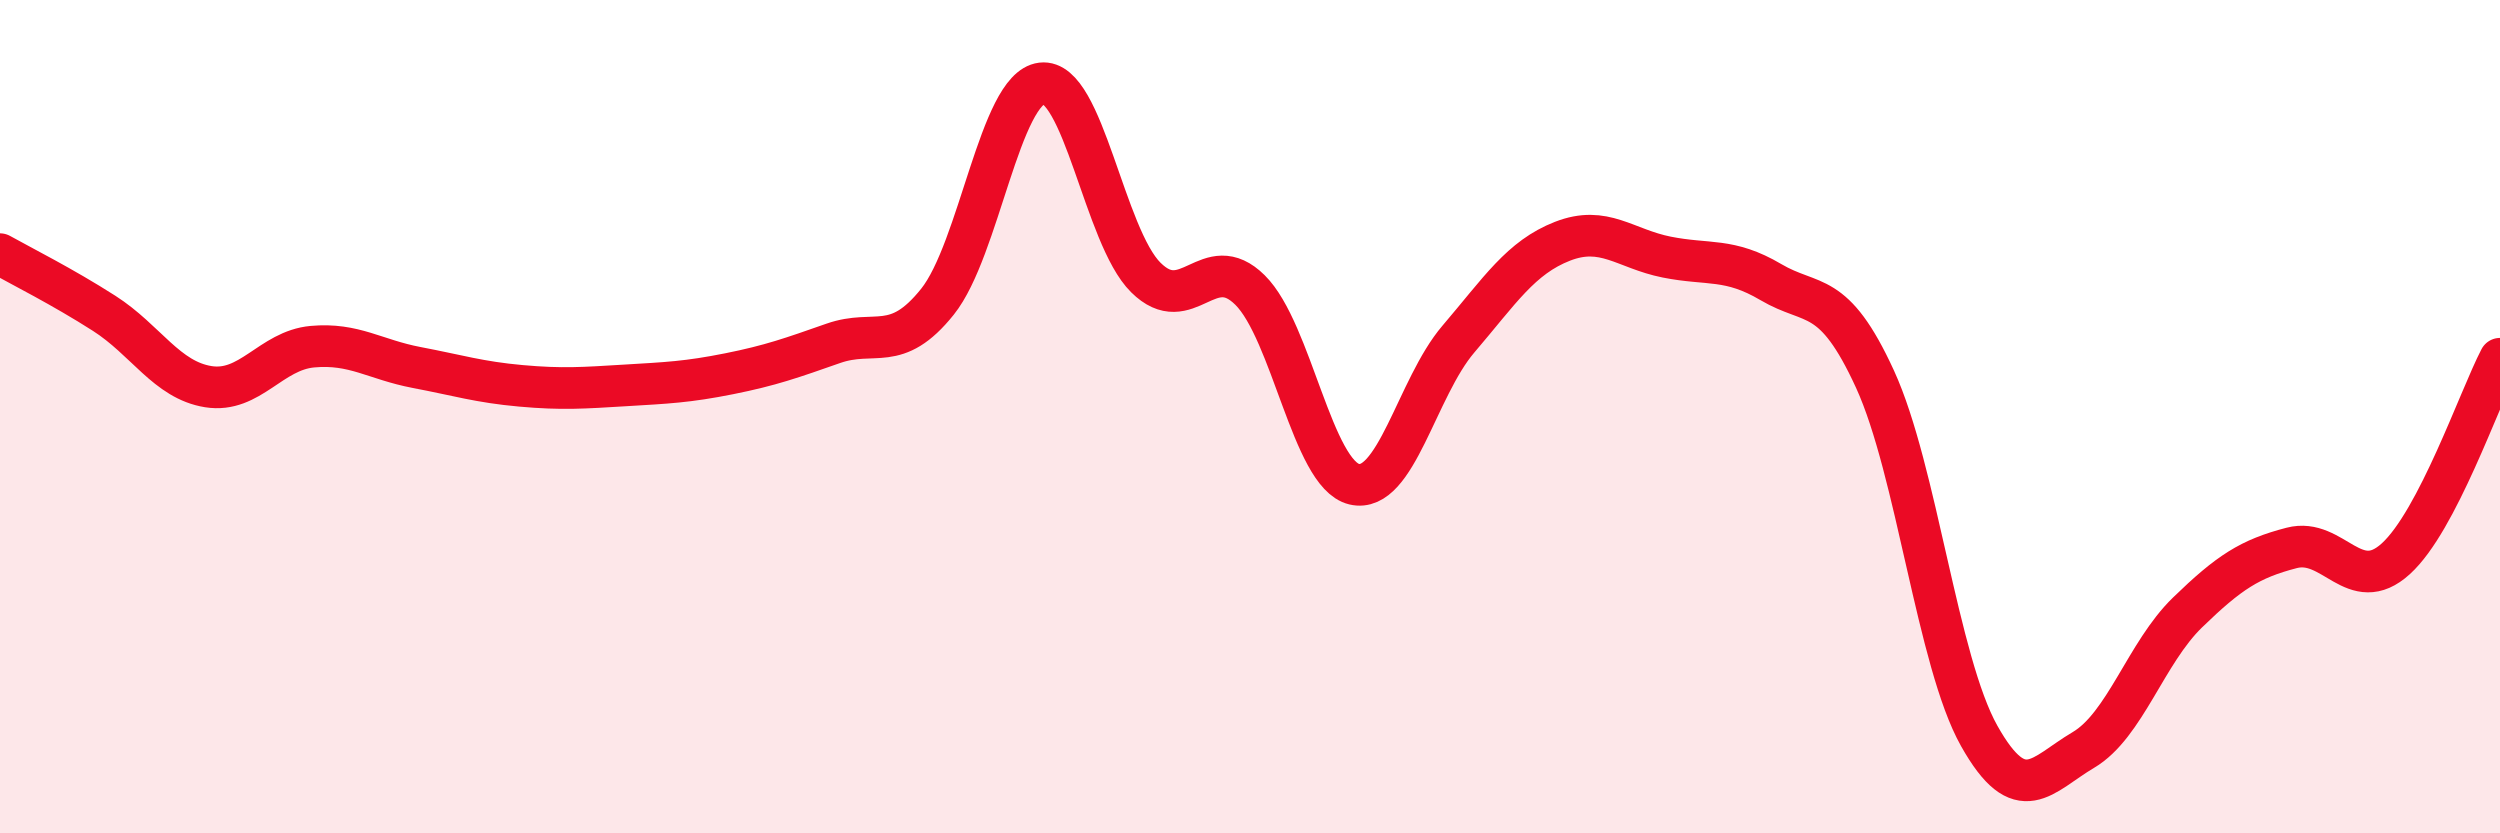 
    <svg width="60" height="20" viewBox="0 0 60 20" xmlns="http://www.w3.org/2000/svg">
      <path
        d="M 0,6.1 C 0.5,6.38 1.5,6.88 2.5,7.52 C 3.5,8.16 4,9.12 5,9.28 C 6,9.44 6.5,8.41 7.5,8.32 C 8.5,8.23 9,8.63 10,8.82 C 11,9.01 11.5,9.17 12.5,9.26 C 13.5,9.35 14,9.31 15,9.25 C 16,9.19 16.5,9.17 17.5,8.97 C 18.5,8.77 19,8.59 20,8.24 C 21,7.89 21.5,8.49 22.5,7.24 C 23.5,5.99 24,2.12 25,2 C 26,1.88 26.5,5.67 27.5,6.66 C 28.5,7.65 29,5.97 30,6.96 C 31,7.95 31.5,11.38 32.5,11.62 C 33.5,11.86 34,9.31 35,8.14 C 36,6.97 36.5,6.18 37.5,5.79 C 38.5,5.4 39,5.97 40,6.17 C 41,6.37 41.5,6.18 42.5,6.77 C 43.5,7.36 44,6.92 45,9.1 C 46,11.28 46.5,15.88 47.5,17.66 C 48.5,19.44 49,18.59 50,18 C 51,17.41 51.5,15.67 52.5,14.7 C 53.5,13.73 54,13.41 55,13.15 C 56,12.89 56.5,14.32 57.5,13.41 C 58.5,12.5 59.5,9.57 60,8.61L60 20L0 20Z"
        fill="#EB0A25"
        opacity="0.1"
        stroke-linecap="round"
        stroke-linejoin="round"
      />
      <path
        d="M 0,6.1 C 0.5,6.38 1.5,6.88 2.5,7.52 C 3.5,8.16 4,9.12 5,9.28 C 6,9.44 6.5,8.41 7.5,8.32 C 8.5,8.23 9,8.63 10,8.82 C 11,9.01 11.5,9.17 12.5,9.26 C 13.5,9.35 14,9.31 15,9.25 C 16,9.19 16.5,9.17 17.5,8.97 C 18.5,8.77 19,8.59 20,8.24 C 21,7.89 21.5,8.49 22.5,7.24 C 23.5,5.99 24,2.12 25,2 C 26,1.88 26.5,5.67 27.5,6.66 C 28.5,7.65 29,5.97 30,6.96 C 31,7.95 31.5,11.38 32.5,11.62 C 33.5,11.86 34,9.31 35,8.14 C 36,6.97 36.5,6.18 37.5,5.79 C 38.5,5.4 39,5.97 40,6.17 C 41,6.37 41.5,6.18 42.5,6.77 C 43.5,7.36 44,6.92 45,9.1 C 46,11.28 46.5,15.88 47.5,17.66 C 48.5,19.44 49,18.59 50,18 C 51,17.41 51.5,15.67 52.5,14.7 C 53.5,13.73 54,13.41 55,13.15 C 56,12.89 56.5,14.32 57.5,13.41 C 58.5,12.5 59.5,9.57 60,8.61"
        stroke="#EB0A25"
        stroke-width="1"
        fill="none"
        stroke-linecap="round"
        stroke-linejoin="round"
      />
    </svg>
  